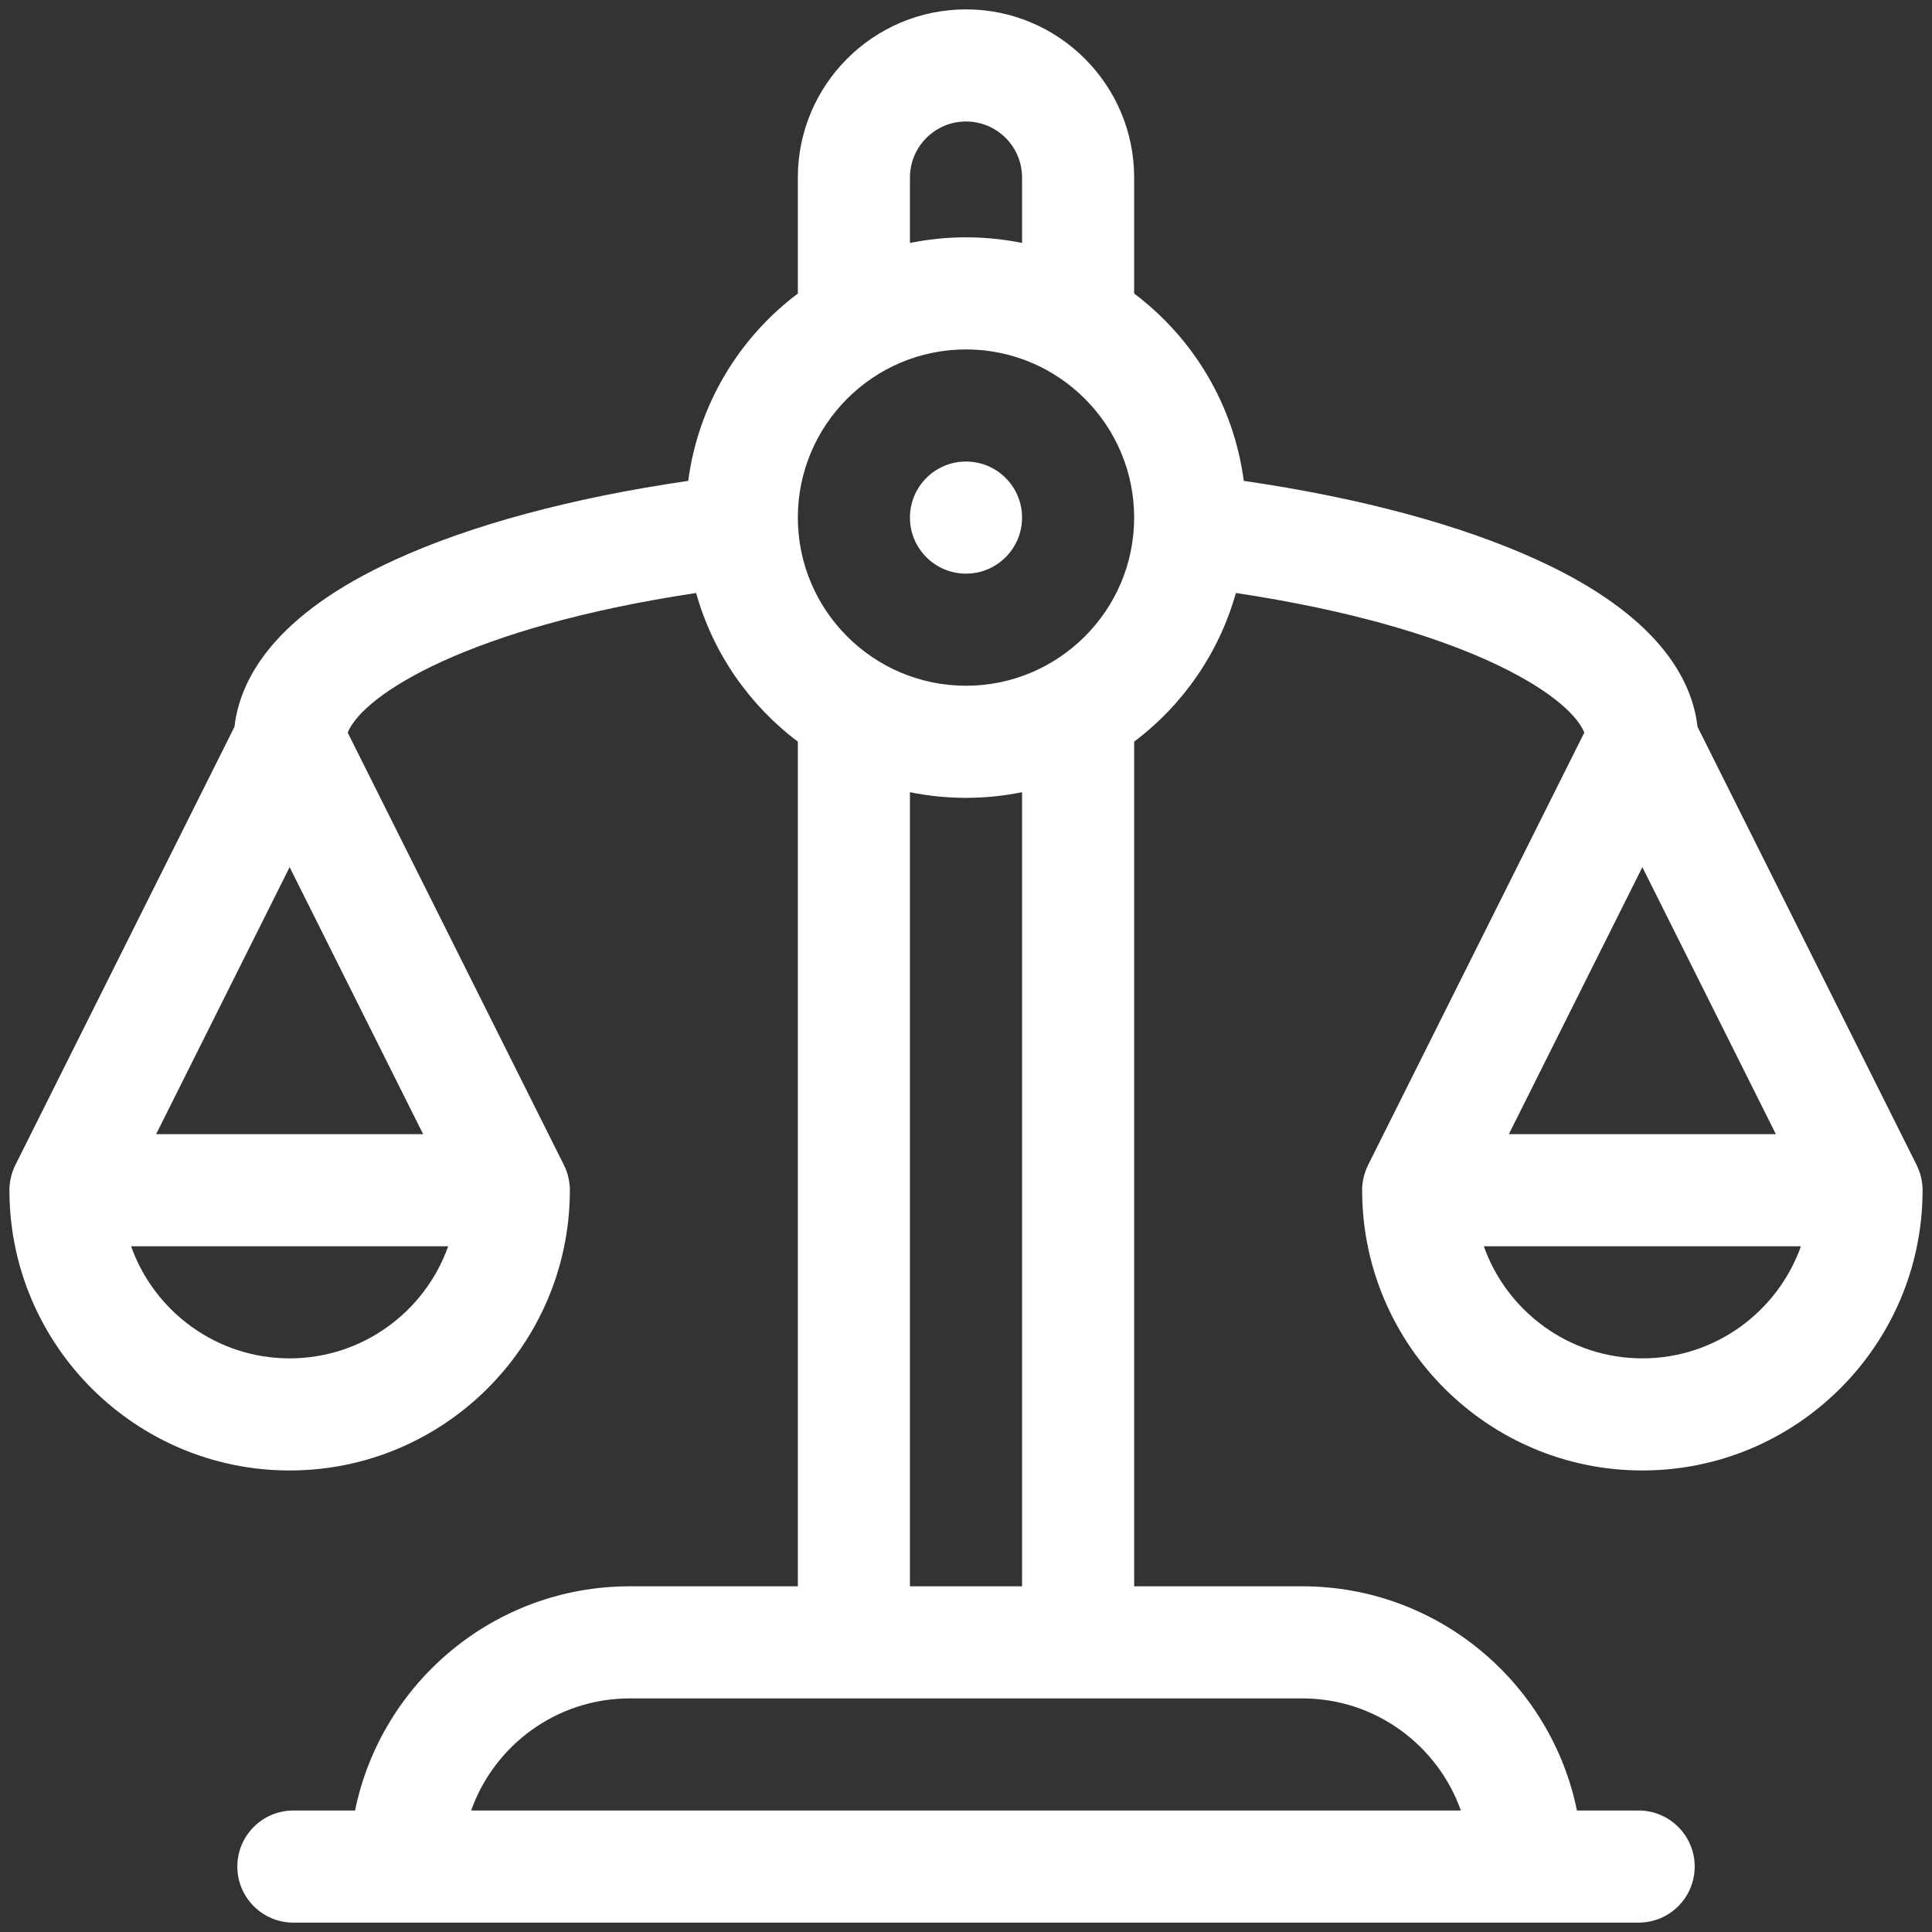 <?xml version="1.0" encoding="utf-8"?>
<!-- Generator: Adobe Illustrator 16.0.0, SVG Export Plug-In . SVG Version: 6.00 Build 0)  -->
<!DOCTYPE svg PUBLIC "-//W3C//DTD SVG 1.1//EN" "http://www.w3.org/Graphics/SVG/1.1/DTD/svg11.dtd">
<svg version="1.1" id="Capa_1" xmlns="http://www.w3.org/2000/svg" xmlns:xlink="http://www.w3.org/1999/xlink" x="0px" y="0px"
	 width="618px" height="618px" viewBox="0 0 618 618" enable-background="new 0 0 618 618" xml:space="preserve">
<rect x="0" y="0" width="618" height="618" fill="#333333" stroke="none"/>
<g>
	<g>
		<path fill="#FFFFFF" d="M613.273,373.079c-0.06-0.125-0.104-0.254-0.166-0.379l-70.104-140.206
			c-1.774-15.408-12.782-35.783-51.203-53.368c-24.553-11.237-56.806-19.903-93.945-25.306
			c-3.212-24.421-16.268-45.783-35.066-59.927V56.789C362.788,27.13,338.658,3,308.999,3c-29.658,0-53.788,24.13-53.788,53.789
			v37.104c-18.798,14.145-31.854,35.506-35.065,59.927c-37.141,5.403-69.393,14.069-93.944,25.306
			c-38.422,17.585-49.429,37.96-51.204,53.368L4.894,372.7c-1.268,2.532-2.004,5.735-1.875,8.761
			c0.402,49.091,40.446,88.906,89.63,88.906c49.185,0,89.229-39.815,89.629-88.906c0.128-3.092-0.614-6.244-1.874-8.761
			l-69.183-138.364c4.937-12.19,38.789-33.735,111.453-44.652c5.377,19.216,16.99,35.852,32.537,47.548v270.188h-53.789
			c-43.295,0-79.515,30.849-87.845,71.719H93.844c-9.902,0-17.93,8.027-17.93,17.931c0,9.902,8.027,17.93,17.93,17.93
			c21.838,0,416.259,0,430.313,0c9.901,0,17.931-8.027,17.931-17.93c0-9.903-8.028-17.931-17.931-17.931h-19.733
			c-8.328-40.87-44.551-71.719-87.845-71.719h-53.789V237.232c15.547-11.697,27.158-28.333,32.536-47.548
			c72.665,10.917,106.519,32.462,111.453,44.652L437.596,372.7c-0.063,0.125-0.106,0.254-0.166,0.379
			c-1.275,2.698-1.821,5.661-1.708,8.382c0.4,49.091,40.446,88.906,89.63,88.906c49.183,0,89.228-39.815,89.629-88.906
			C615.092,378.785,614.561,375.805,613.273,373.079z M92.649,434.508c-23.377,0-43.316-14.988-50.718-35.858h101.435
			C135.965,419.52,116.026,434.508,92.649,434.508z M135.357,362.789H49.94l42.709-85.416L135.357,362.789z M291.071,56.789
			c0-9.886,8.043-17.93,17.931-17.93c9.886,0,17.93,8.043,17.93,17.93v20.929c-5.795-1.181-11.791-1.804-17.93-1.804
			c-6.141,0-12.135,0.623-17.931,1.804V56.789z M416.577,543.281c23.376,0,43.316,14.987,50.718,35.858H150.704
			c7.398-20.87,27.341-35.858,50.718-35.858H416.577z M291.071,507.422V253.407c5.796,1.181,11.79,1.804,17.931,1.804
			c6.139,0,12.135-0.623,17.93-1.804v254.015H291.071z M309,219.352c-29.659,0-53.789-24.13-53.789-53.789
			s24.13-53.789,53.789-53.789c29.658,0,53.788,24.13,53.788,53.789S338.658,219.352,309,219.352z M525.352,277.373l42.708,85.416
			h-85.417L525.352,277.373z M525.352,434.508c-23.377,0-43.317-14.988-50.718-35.858h101.434
			C568.668,419.52,548.728,434.508,525.352,434.508z"/>
	</g>
</g>
<g>
	<g>
		<circle fill="#FFFFFF" cx="309" cy="165.563" r="17.93"/>
	</g>
</g>
</svg>

